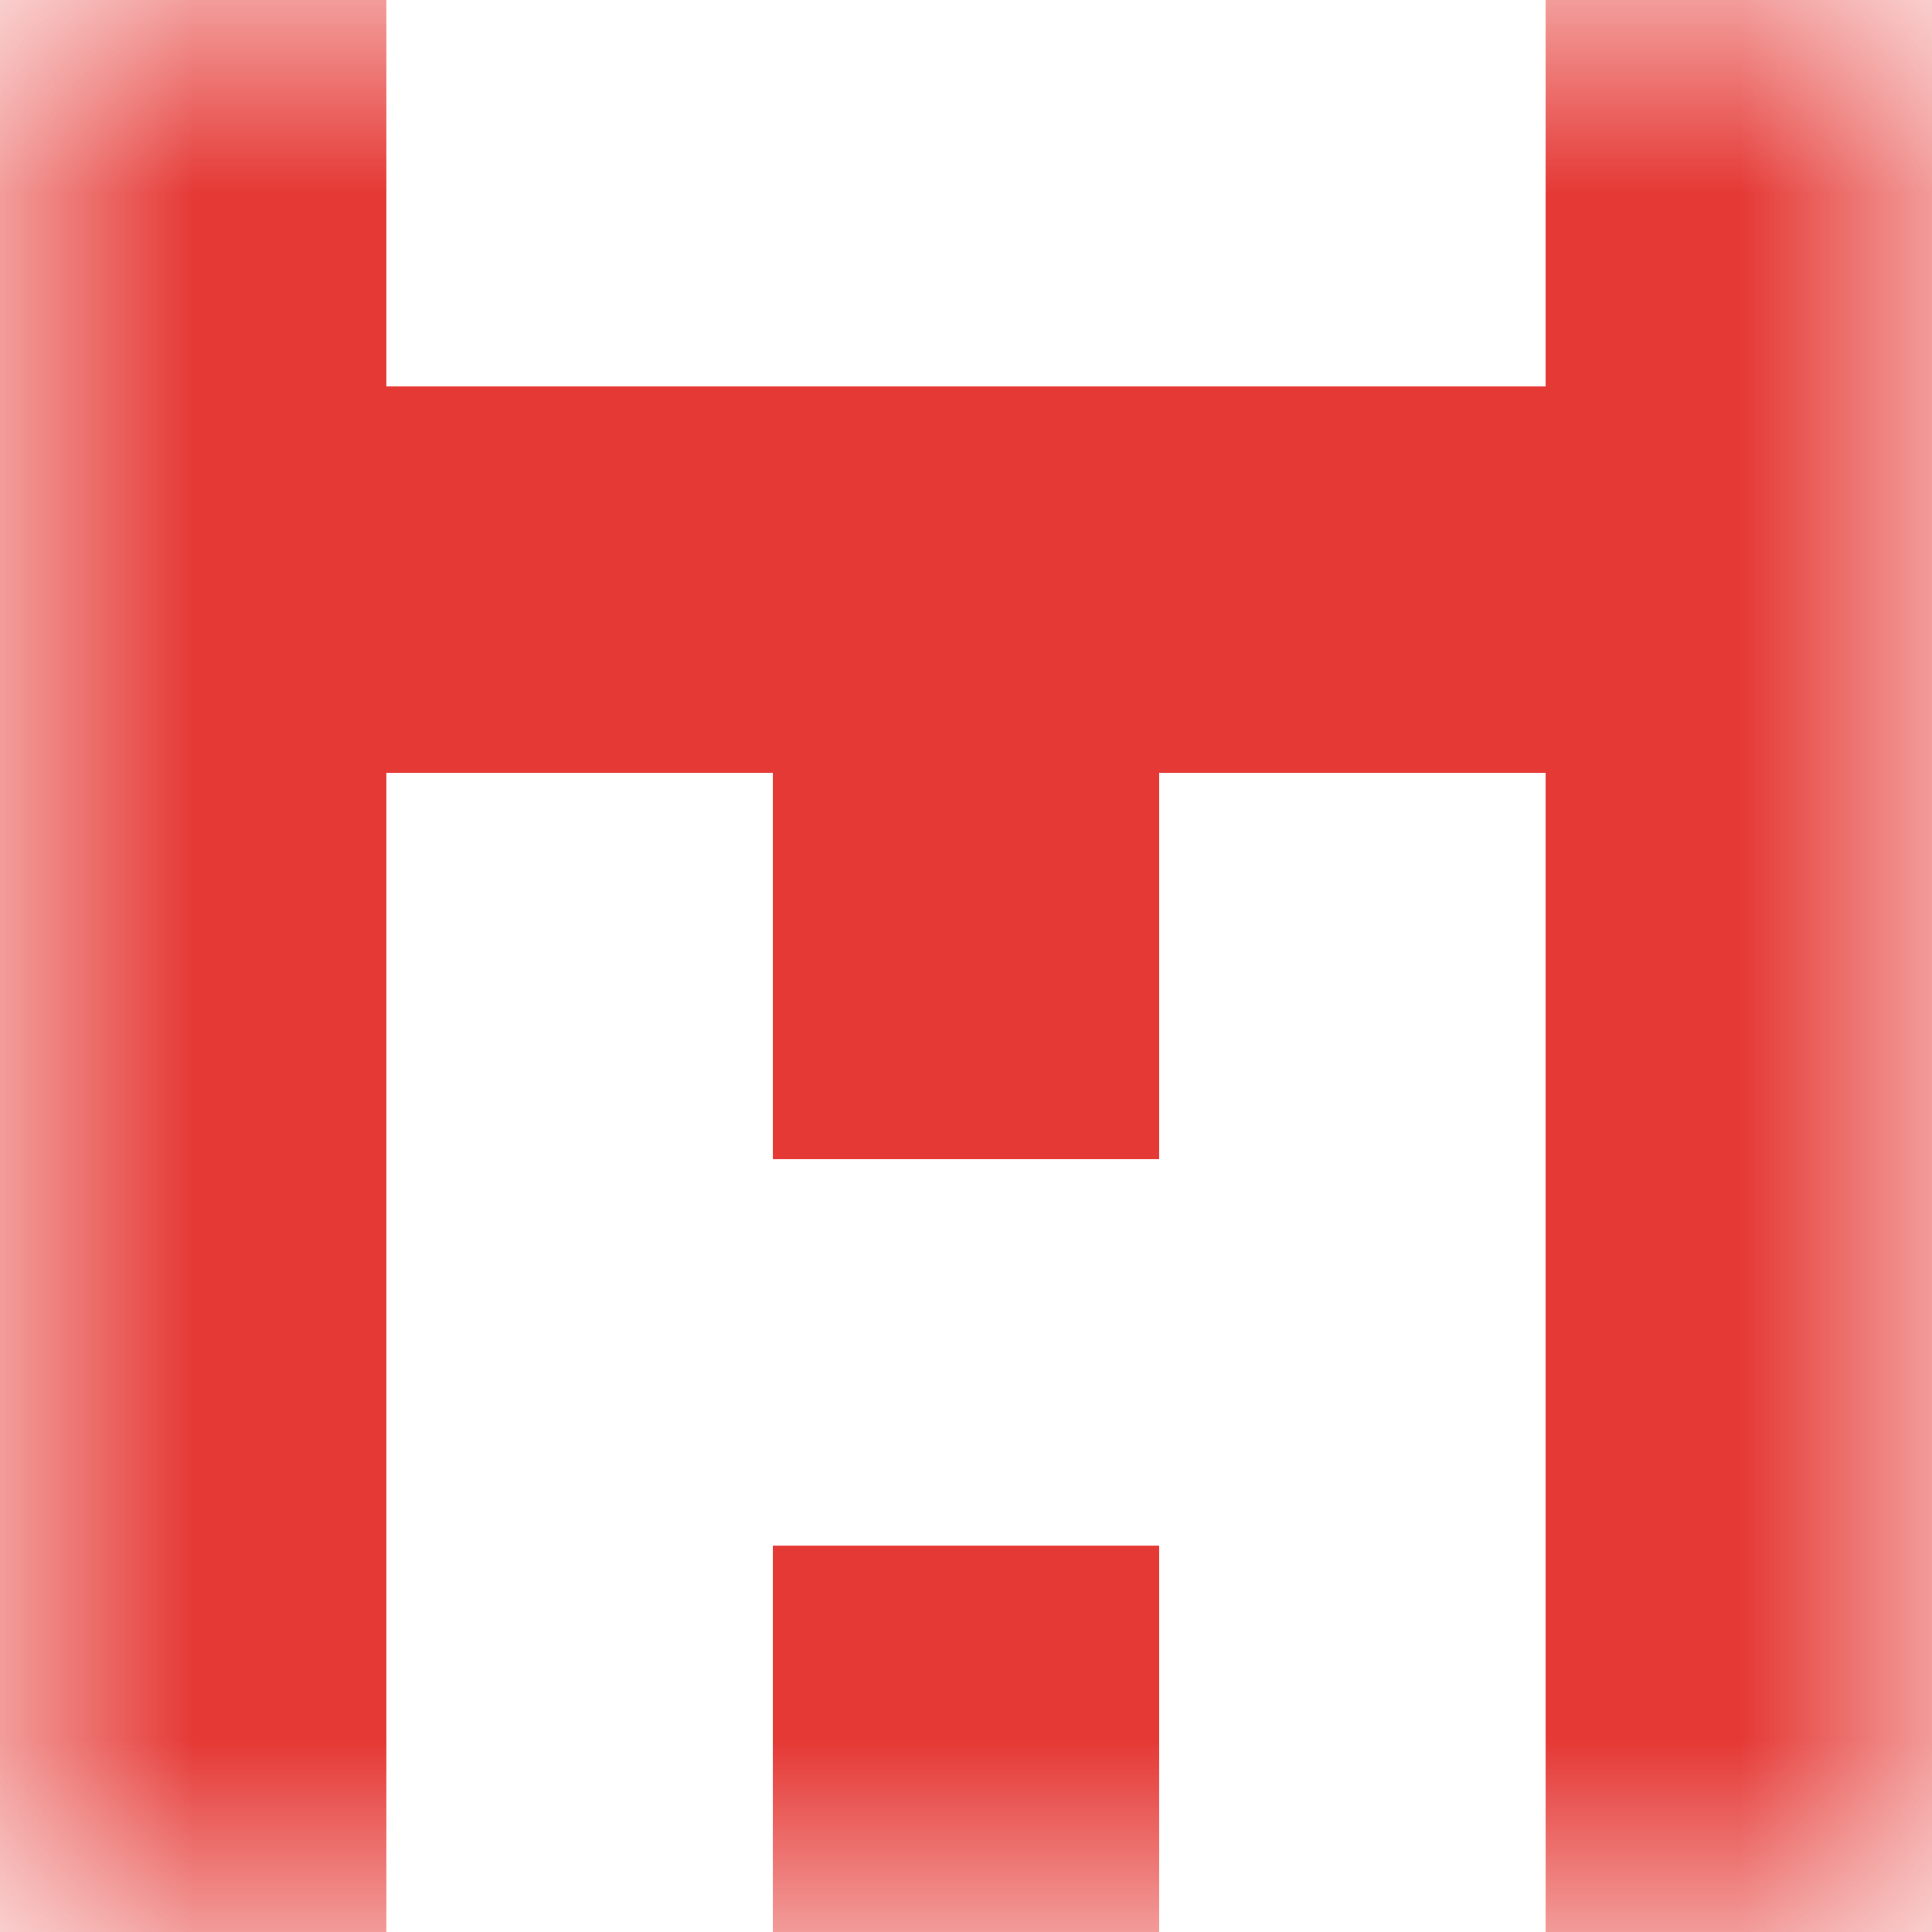 <svg xmlns="http://www.w3.org/2000/svg" viewBox="0 0 5 5" fill="none" shape-rendering="crispEdges"><mask id="viewboxMask"><rect width="5" height="5" rx="0" ry="0" x="0" y="0" fill="#fff" /></mask><g mask="url(#viewboxMask)"><path d="M1 0H0v1h1V0ZM5 0H4v1h1V0Z" fill="#e53935"/><path fill="#e53935" d="M0 1h5v1H0z"/><path d="M0 2h1v1H0V2ZM4 2h1v1H4V2ZM3 2H2v1h1V2Z" fill="#e53935"/><path d="M1 3H0v1h1V3ZM5 3H4v1h1V3Z" fill="#e53935"/><path d="M0 4h1v1H0V4ZM4 4h1v1H4V4ZM3 4H2v1h1V4Z" fill="#e53935"/></g></svg>